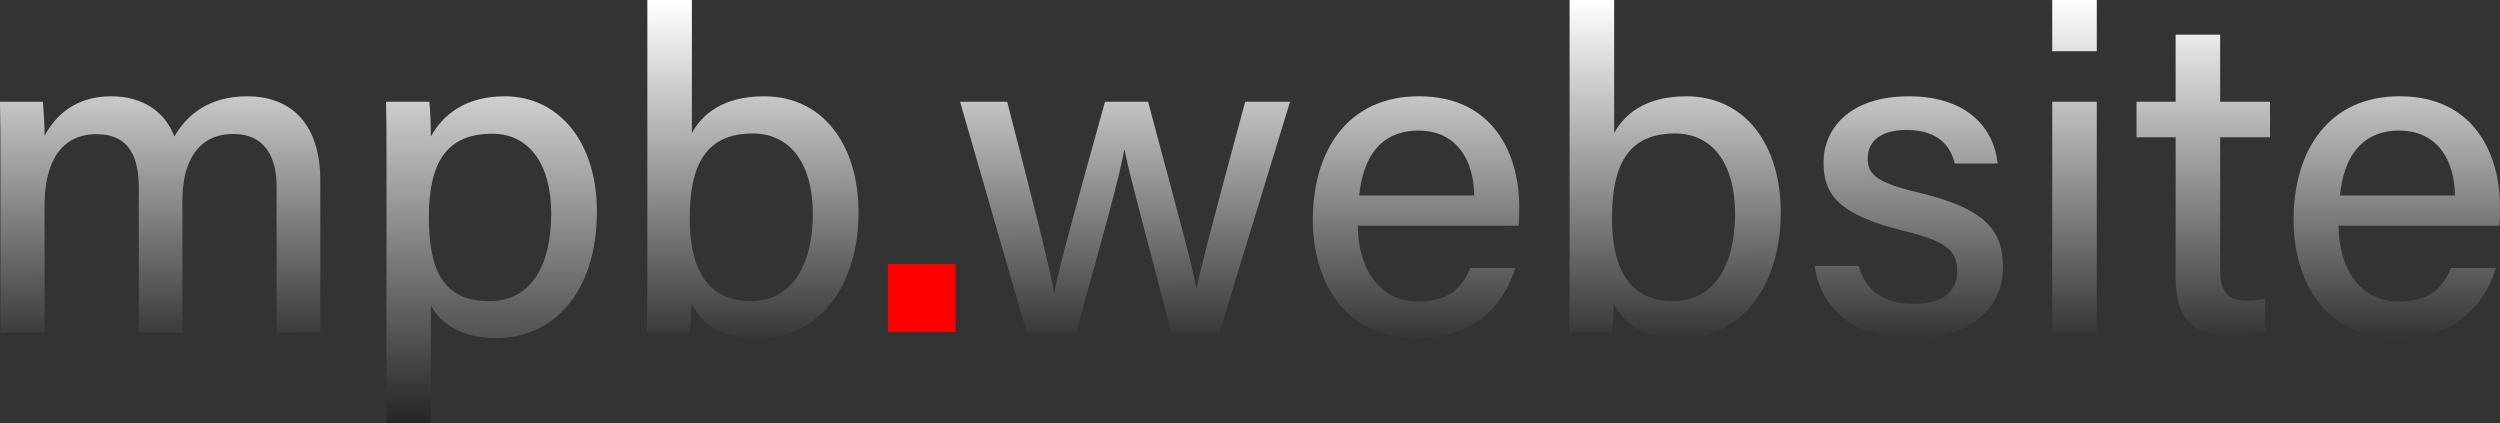 <svg xmlns="http://www.w3.org/2000/svg" xmlns:xlink="http://www.w3.org/1999/xlink" id="Layer_2" data-name="Layer 2" viewBox="0 0 1107.29 187.36"><rect x="0" y="0" width="1107.29" height="187.36" fill="#333333" stroke="none"/><defs><style> .cls-1 { fill: url(#linear-gradient-2); } .cls-2 { fill: url(#White_Black-7); } .cls-3 { fill: red; } .cls-4 { fill: url(#White_Black-8); } .cls-5 { fill: url(#White_Black-3); } .cls-6 { fill: url(#White_Black-6); } .cls-7 { fill: url(#White_Black-2); } .cls-8 { fill: url(#White_Black-4); } .cls-9 { fill: url(#linear-gradient); } .cls-10 { fill: url(#White_Black-5); } .cls-11 { fill: url(#White_Black); } </style><linearGradient id="White_Black" data-name="White, Black" x1="70.67" y1="2.47" x2="71.28" y2="191.39" gradientUnits="userSpaceOnUse"><stop offset="0" stop-color="#fff"/><stop offset="1" stop-color="#000"/></linearGradient><linearGradient id="linear-gradient" x1="217.32" y1="1.99" x2="218.03" y2="219" gradientUnits="userSpaceOnUse"><stop offset="0" stop-color="#fff"/><stop offset="1" stop-color="#000"/></linearGradient><linearGradient id="linear-gradient-2" x1="333" y1="1.62" x2="333.62" y2="190.54" xlink:href="#linear-gradient"/><linearGradient id="White_Black-2" data-name="White, Black" x1="498.15" y1="1.08" x2="498.76" y2="190" xlink:href="#White_Black"/><linearGradient id="White_Black-3" data-name="White, Black" x1="626.88" y1=".66" x2="627.5" y2="189.58" xlink:href="#White_Black"/><linearGradient id="White_Black-4" data-name="White, Black" x1="741.47" y1=".29" x2="742.09" y2="189.21" xlink:href="#White_Black"/><linearGradient id="White_Black-5" data-name="White, Black" x1="845.04" y1="-.05" x2="845.66" y2="188.87" xlink:href="#White_Black"/><linearGradient id="White_Black-6" data-name="White, Black" x1="918.6" y1="-.29" x2="919.21" y2="188.63" xlink:href="#White_Black"/><linearGradient id="White_Black-7" data-name="White, Black" x1="975.68" y1="-.48" x2="976.29" y2="188.45" xlink:href="#White_Black"/><linearGradient id="White_Black-8" data-name="White, Black" x1="1061.27" y1="-.76" x2="1061.88" y2="188.17" xlink:href="#White_Black"/></defs><g id="Layer_1-2" data-name="Layer 1"><path class="cls-11" d="M.2,71.44c0-8.82,0-17.99-.2-26.38h18.98c.29,2.96.79,10.14.77,15.05,4.77-8.86,13.55-17.46,29.5-17.46,14.52,0,24.11,7.4,27.95,17.79,5.57-9.44,15.07-17.79,32.39-17.79s32.28,10.03,32.28,37.5v67.2h-19.36v-64.81c0-11.36-4.09-23.2-19.22-23.2s-22.49,11.65-22.49,29.32v58.69h-19.34v-64.15c0-12.66-3.51-23.77-18.8-23.77s-22.91,12.08-22.91,31.2v56.72H.2v-75.91Z"/><path class="cls-9" d="M190.82,135.41v51.95h-19.63v-117.4c0-8.33,0-16.9-.2-24.9h19.16c.4,3.27.68,9.48.68,15.44,5.32-9.77,15.45-17.85,32.72-17.85,23.53,0,40.82,19.71,40.82,50.94,0,36.44-19.75,56.17-44.51,56.17-16.13,0-24.55-6.65-29.03-14.36ZM244.13,94.36c0-21.12-9.43-35.13-26.12-35.13-20.2,0-28.06,12.8-28.06,36.84s6.56,37.3,26.74,37.3c17.97,0,27.44-14.67,27.44-39.02Z"/><path class="cls-1" d="M286.72,0h19.73v58.93c4.55-8.31,13.75-16.28,31.98-16.28,26.08,0,41.83,21.5,41.83,51.53s-15.49,55.58-44.53,55.58c-16.15,0-24.33-5.74-29.46-15.18,0,4.88-.38,10.05-.77,12.77h-18.98c.2-11.36.2-22.81.2-34.18V0ZM360.02,94.56c0-21.1-9.35-35.44-26.61-35.44-20.64,0-27.93,13.79-27.93,37.46,0,20.51,6.47,36.79,27.18,36.79,17.37,0,27.36-14.96,27.36-38.82Z"/><path class="cls-7" d="M446.09,45.06c12.04,46.63,18.85,73.27,20.64,84.21h.29c1.88-9.86,8.28-33.56,22.4-84.21h19.07c15.12,56.42,19.65,72.85,21.28,82.42h.2c2.45-10.87,6.34-26.21,21.54-82.42h19.87l-31.29,102.29h-21.28c-9.66-37.57-18.52-69.4-20.71-80.92h-.2c-1.83,11.49-10.27,41.06-21.32,80.92h-21.83l-29.54-102.29h20.88Z"/><path class="cls-5" d="M601.4,99.97c.11,19.25,9.79,33.59,26.52,33.59,15.33,0,20.2-7.64,23.36-14.87h19.84c-3.95,12.99-14.96,31.07-43.78,31.07-32.46,0-45.87-25.96-45.87-52.39,0-30.74,15.54-54.73,46.98-54.73,33.41,0,44.44,26.27,44.44,48.81,0,3.18,0,5.72-.29,8.51h-71.2ZM652.95,86.56c-.2-15.87-7.95-28.72-24.71-28.72s-24.57,11.91-26.23,28.72h50.95Z"/><path class="cls-8" d="M695.2,0h19.73v58.93c4.55-8.31,13.75-16.28,31.98-16.28,26.08,0,41.83,21.5,41.83,51.53s-15.49,55.58-44.53,55.58c-16.15,0-24.33-5.74-29.46-15.18,0,4.88-.38,10.05-.77,12.77h-18.98c.2-11.36.2-22.81.2-34.18V0ZM768.5,94.56c0-21.1-9.35-35.44-26.61-35.44-20.64,0-27.93,13.79-27.93,37.46,0,20.51,6.47,36.79,27.18,36.79,17.37,0,27.36-14.96,27.36-38.82Z"/><path class="cls-10" d="M823.29,117.8c2.78,10.59,10.74,16.79,23.97,16.79,14.14,0,19.64-5.96,19.64-14.65s-4.64-13.06-23.22-17.57c-30.03-7.32-36-16.53-36-30.52s10.63-29.19,37.81-29.19,38.03,15.6,39.27,29.77h-19c-1.35-6.06-5.88-14.87-21.13-14.87-13.37,0-17.39,6.36-17.39,12.66,0,7.14,4,10.67,22.34,15.03,31.62,7.47,37.56,18.08,37.56,33.24,0,17.74-13.96,31.27-40.53,31.27s-40.33-13.7-42.87-31.97h19.56Z"/><path class="cls-6" d="M908.97,0h19.73v22.69h-19.73V0ZM908.97,45.06h19.73v102.29h-19.73V45.06Z"/><path class="cls-2" d="M946.29,45.06h17.32V15.36h19.73v29.7h22.08v15.74h-22.08v58.09c0,9.52,2.41,14.21,11.51,14.21,2.28,0,5.77-.11,8.44-.75v14.5c-4.6,1.68-10.98,1.9-16.02,1.9-16.69,0-23.65-8.71-23.65-25.88v-62.07h-17.32v-15.74Z"/><path class="cls-4" d="M1035.79,99.97c.11,19.25,9.79,33.59,26.52,33.59,15.33,0,20.2-7.64,23.36-14.87h19.84c-3.95,12.99-14.96,31.07-43.78,31.07-32.46,0-45.87-25.96-45.87-52.39,0-30.74,15.54-54.73,46.98-54.73,33.41,0,44.44,26.27,44.44,48.81,0,3.18,0,5.72-.29,8.51h-71.2ZM1087.34,86.56c-.2-15.87-7.95-28.72-24.71-28.72s-24.57,11.91-26.23,28.72h50.95Z"/></g><g id="dot"><path class="cls-3" d="M393.28,146.97v-30h30v30h-30Z"/></g></svg>